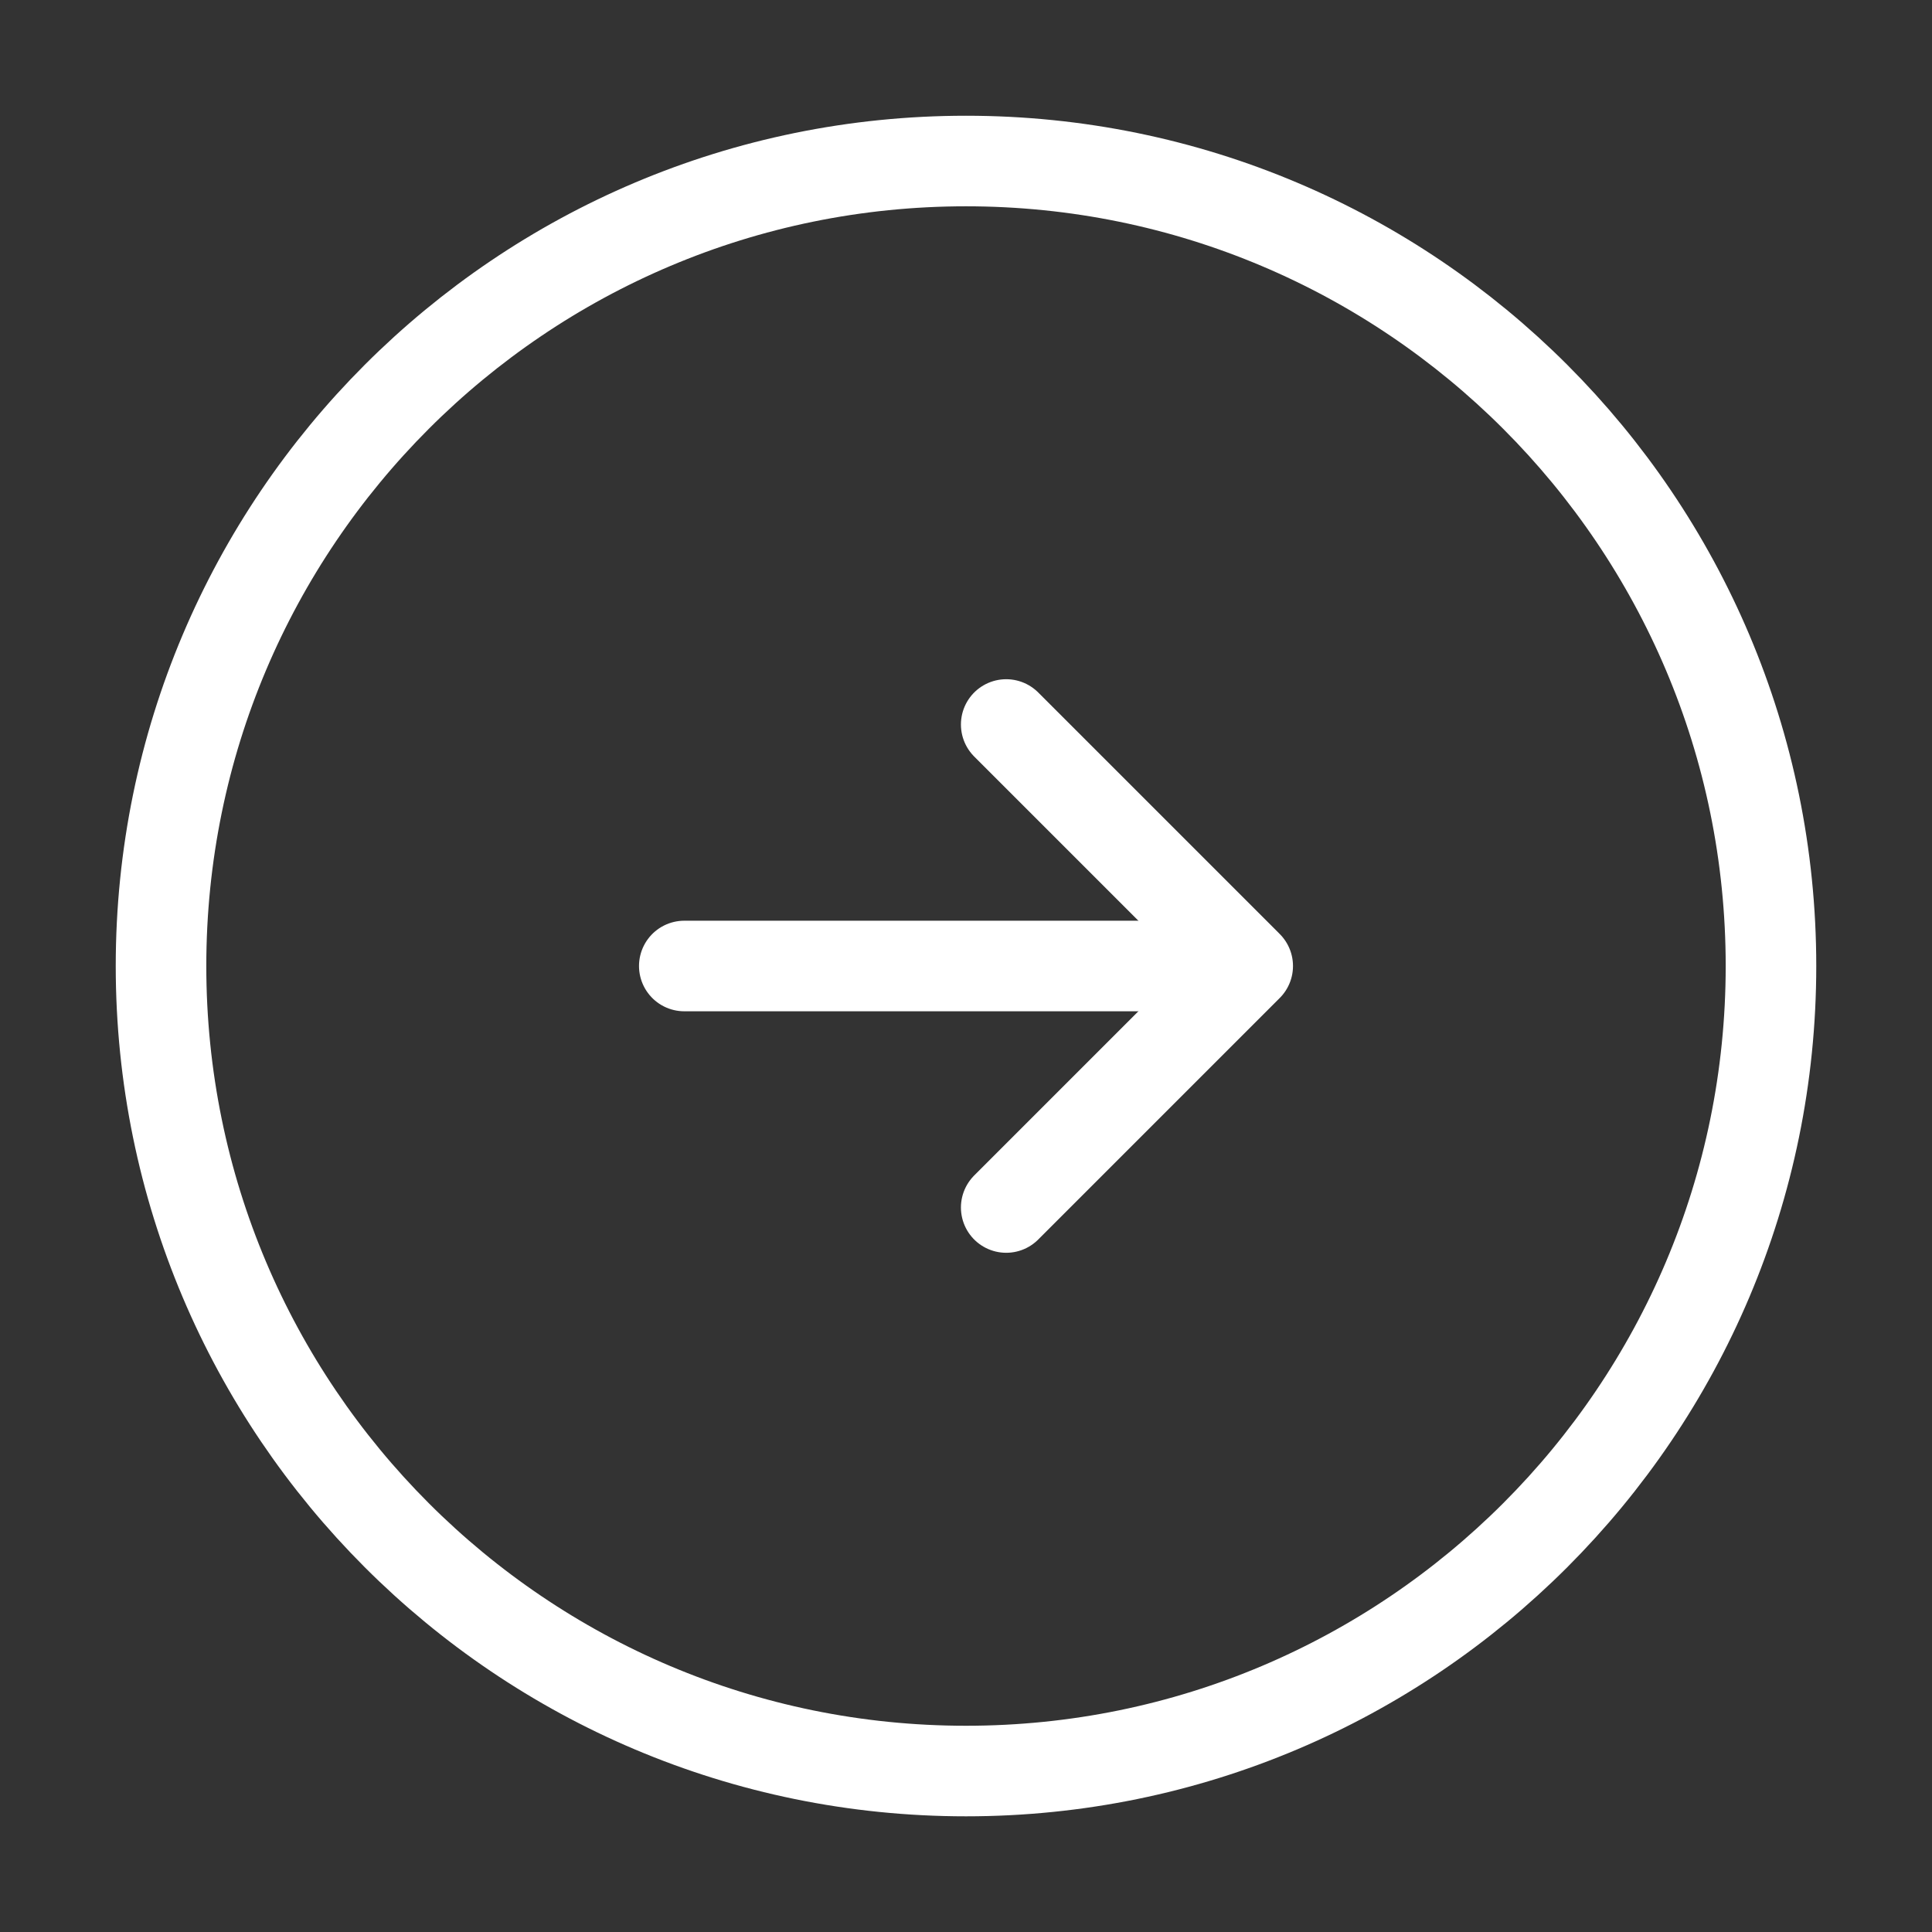 <svg width="32" height="32" viewBox="0 0 32 32" fill="none" xmlns="http://www.w3.org/2000/svg">
<rect x="0" y="0" width="32" height="32" fill="#333333" stroke="none"/>
<path d="M16 29.334C23.364 29.334 29.333 23.364 29.333 16C29.333 8.637 23.364 2.667 16 2.667C8.636 2.667 2.667 8.637 2.667 16C2.667 23.364 8.636 29.334 16 29.334Z" stroke="white" stroke-width="1.5" stroke-linecap="round" stroke-linejoin="round"/>
<path d="M11.334 16H19.334" stroke="white" stroke-width="1.5" stroke-linecap="round" stroke-linejoin="round"/>
<path d="M16.666 20L20.666 16L16.666 12" stroke="white" stroke-width="1.5" stroke-linecap="round" stroke-linejoin="round"/>
</svg>
